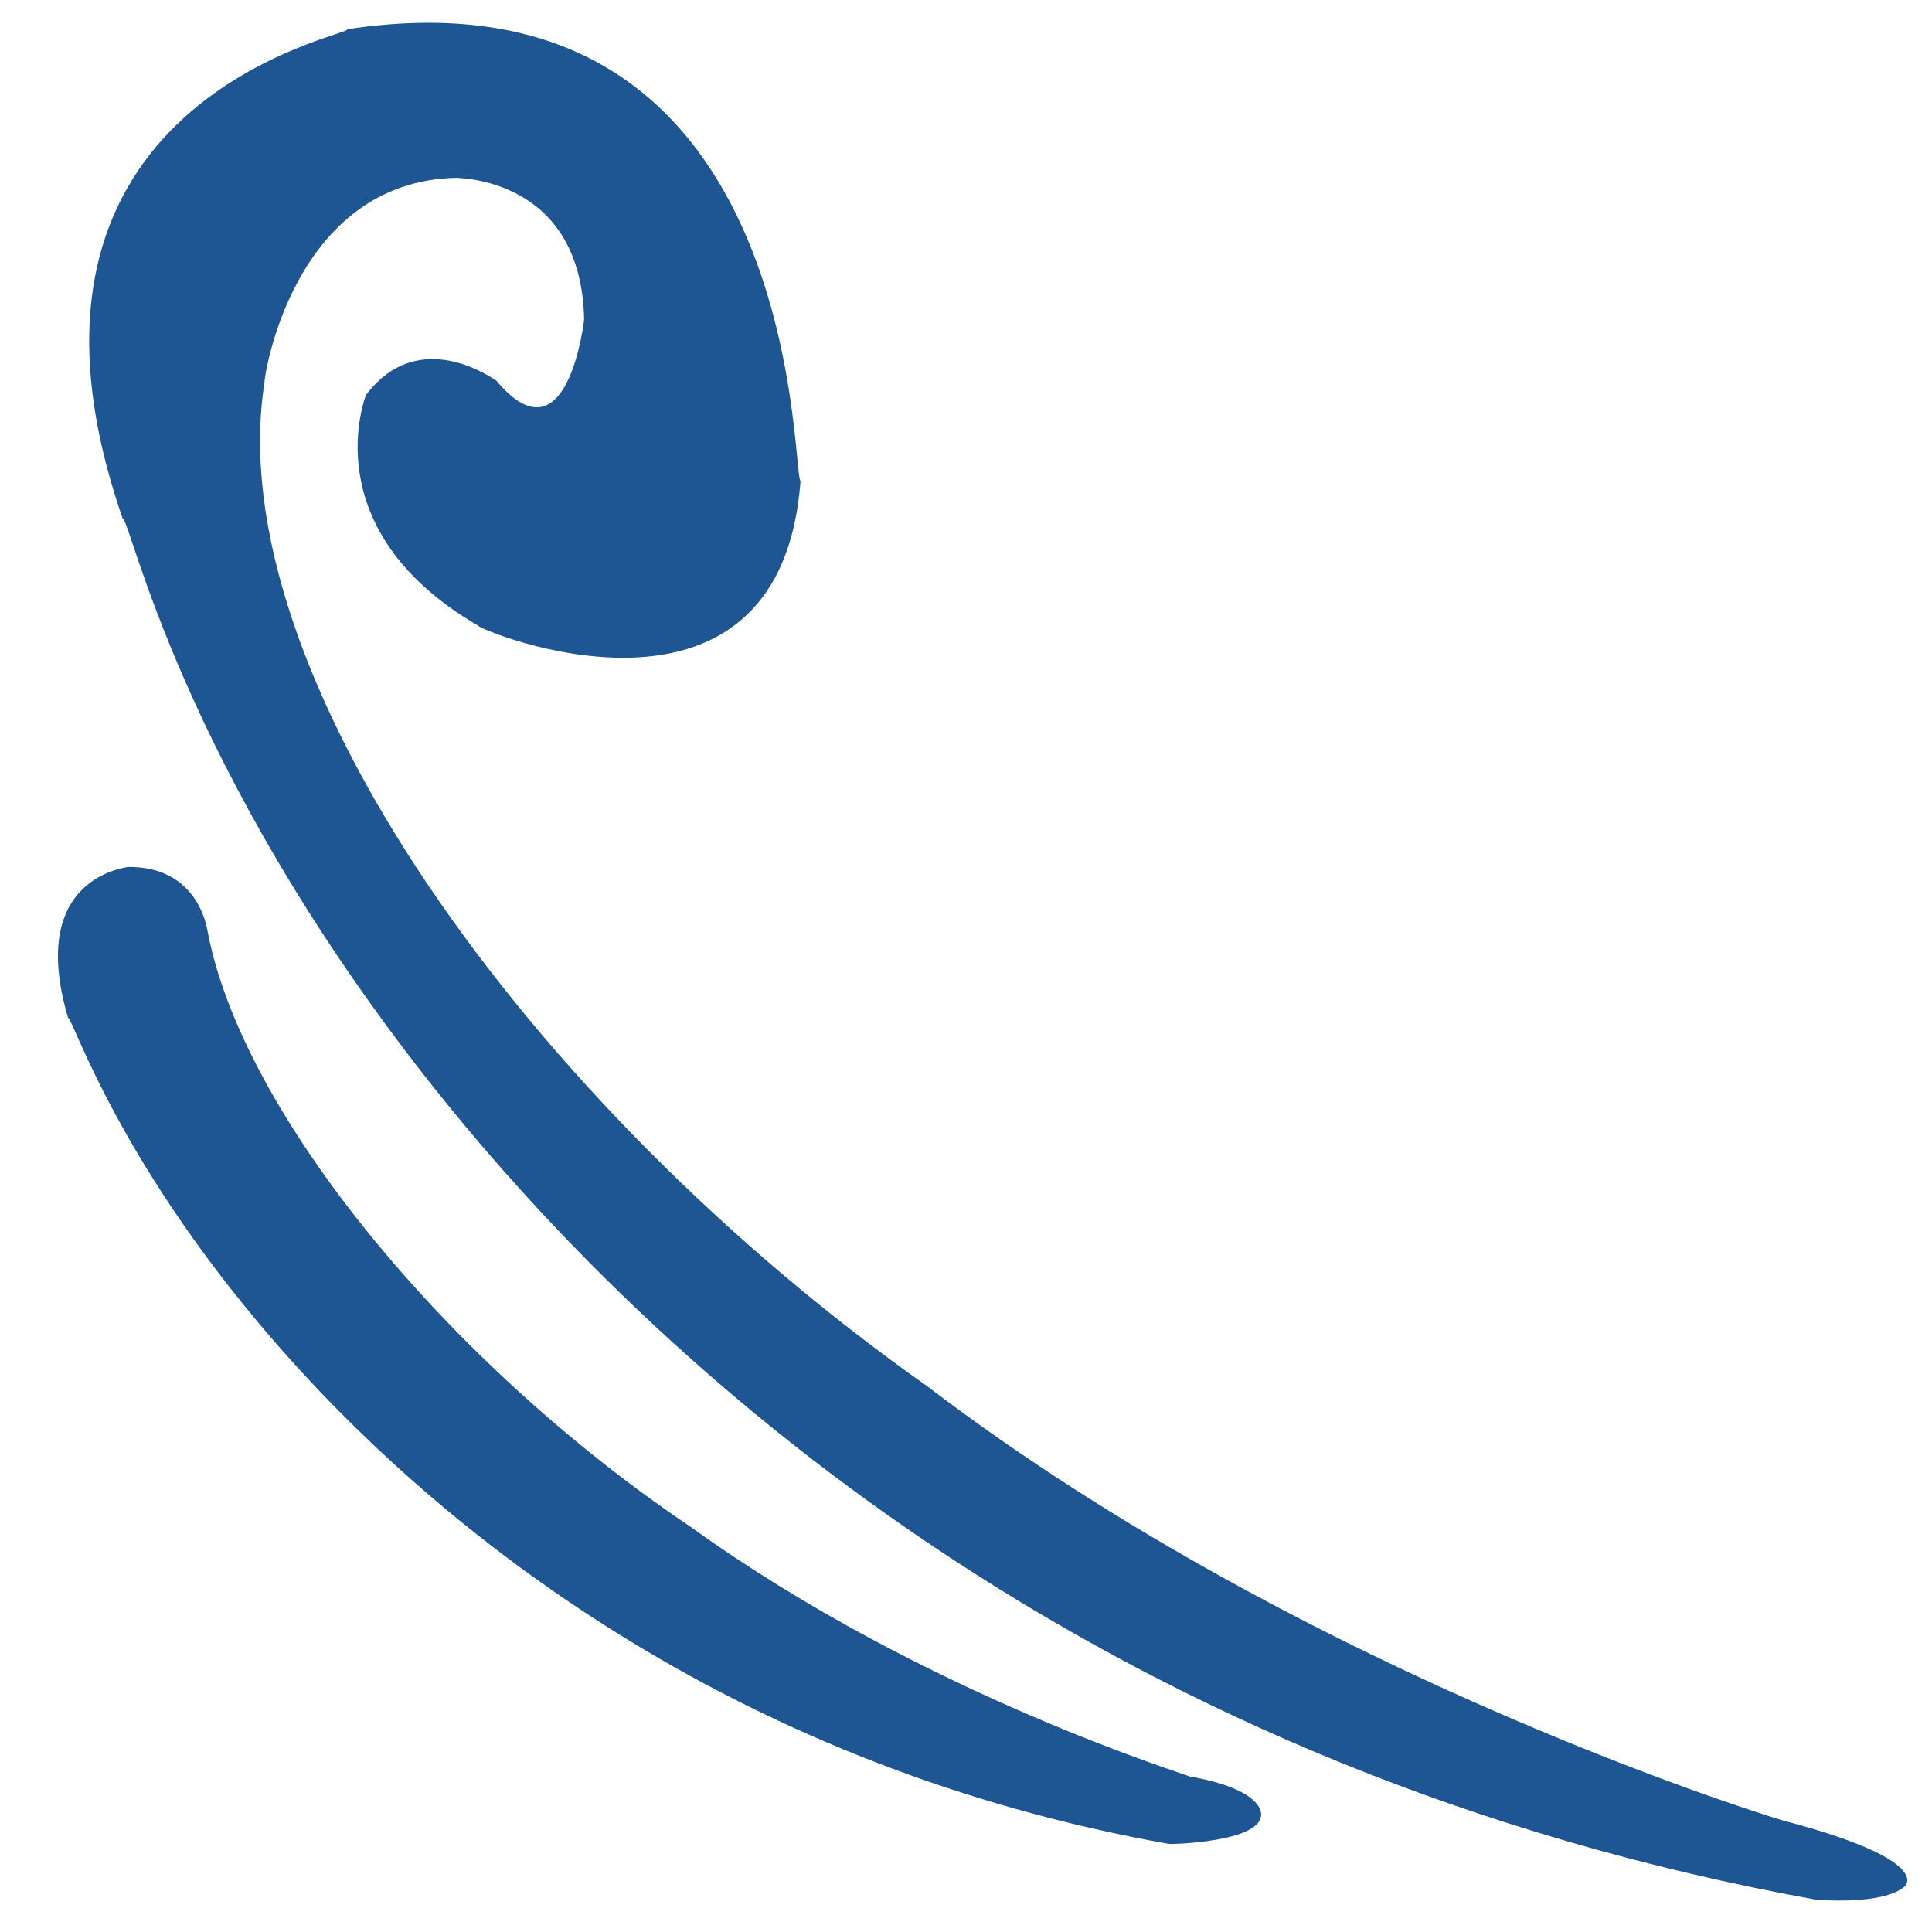 <?xml version="1.0" encoding="utf-8"?>
<!-- Generator: Adobe Illustrator 17.0.0, SVG Export Plug-In . SVG Version: 6.00 Build 0)  -->
<!DOCTYPE svg PUBLIC "-//W3C//DTD SVG 1.1//EN" "http://www.w3.org/Graphics/SVG/1.1/DTD/svg11.dtd">
<svg version="1.1" id="Layer_1" xmlns="http://www.w3.org/2000/svg" xmlns:xlink="http://www.w3.org/1999/xlink" x="0px" y="0px"
	 width="75px" height="75px" viewBox="0 0 75 75" style="enable-background:new 0 0 75 75;" xml:space="preserve">
<path id="color1" style="fill:#1E5593;" d="M48.955,70.437c0.021,1.088-3.571,1.162-3.568,1.146
	C28.882,68.651,17.641,59.91,11.183,52.68c-6.571-7.354-8.359-13.198-8.539-13.164c-1.637-5.531,2.354-5.834,2.303-5.86
	c2.764-0.045,3.087,2.414,3.098,2.425c1.315,7.138,9.386,16.887,18.769,23.193c9.114,6.57,19.54,9.696,19.354,9.686
	C49.07,69.461,48.96,70.428,48.955,70.437z M69.247,70.679c0.328,0.116-18.236-5.417-33.25-16.863
	C20.475,42.863,8.503,25.998,10.269,14.842c-0.046-0.044,1.056-7.832,7.479-7.94c0.025,0.029,4.817-0.031,4.928,5.501
	c0.001-0.009-0.628,5.692-3.413,2.369c-0.017,0.006-2.984-2.217-5.066,0.579c0.032-0.031-2.107,5.169,4.362,8.934
	c-0.061,0.137,11.708,5.052,12.517-5.609c-0.36-0.315,0.147-20.236-17.601-17.541C13.847,1.355-0.91,3.772,4.762,20.131
	c0.298-0.023,2.207,9.584,11.926,21.893C26.222,54.1,43.563,68.875,70.479,73.742c-0.002,0.004,2.631,0.239,3.469-0.517
	C73.961,73.207,75.072,72.216,69.247,70.679z"/>
</svg>
